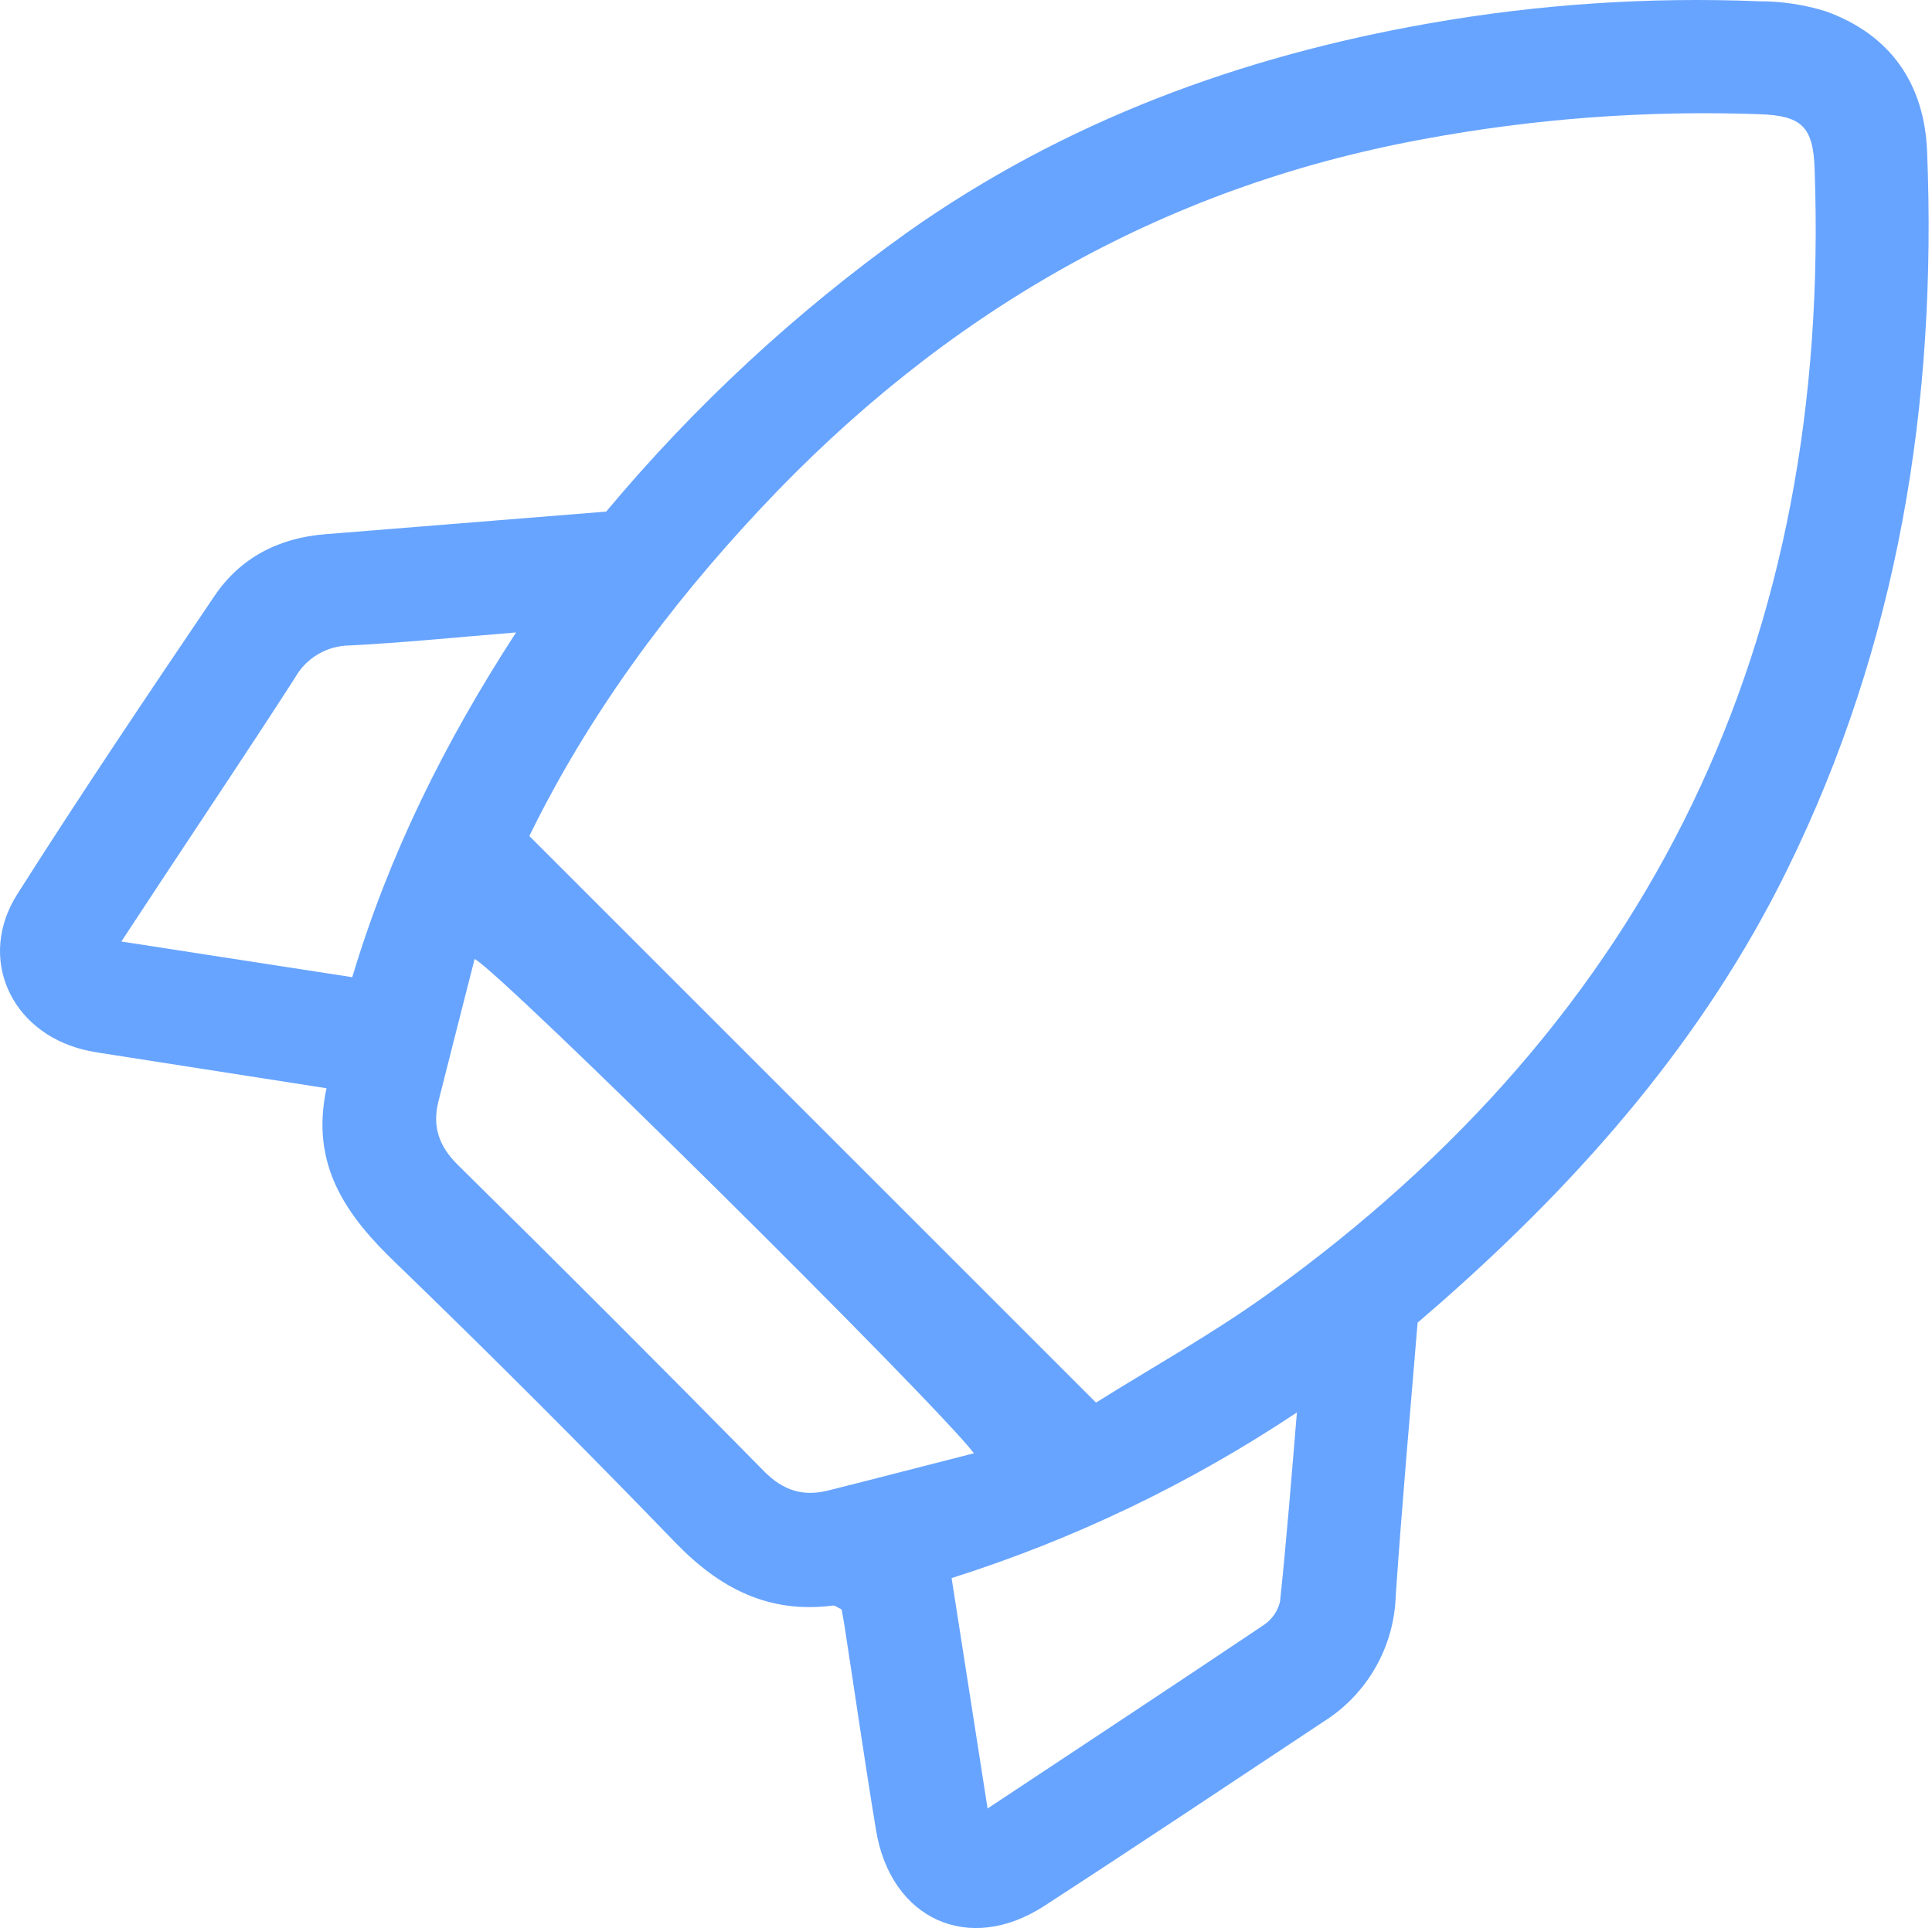 <?xml version="1.0" encoding="UTF-8"?> <svg xmlns="http://www.w3.org/2000/svg" width="505" height="504" viewBox="0 0 505 504" fill="none"> <path d="M85.346 284.475L29.498 275.756C26.921 275.343 24.305 275.008 21.767 274.378C2.646 269.576 -5.99 250.288 4.535 233.716C21.216 207.441 38.606 181.58 56.055 155.797C62.841 145.759 72.893 140.583 85.109 139.638C109.6 137.67 134.092 135.702 158.445 133.734C181.476 106.168 207.917 81.645 237.132 60.754C278.324 31.625 324.375 14.719 373.712 6.079C402.151 1.088 431.043 -0.838 459.893 0.332C465.789 0.329 471.652 1.218 477.283 2.969C494.161 9.07 503.013 21.903 503.721 39.597C506.338 105.136 496.246 168.334 466.994 227.654C445.356 271.583 413.763 307.699 377.351 339.839C375.167 341.807 372.925 343.657 370.545 345.744C368.577 369.618 366.433 393.452 364.82 417.306C364.588 423.886 362.75 430.31 359.464 436.015C356.179 441.721 351.548 446.535 345.975 450.036C321.661 466.156 297.406 482.354 272.934 498.237C253.262 511.01 232.843 501.74 228.988 478.437C226.056 460.724 223.499 442.833 220.745 425.021C220.509 423.447 220.194 421.892 219.978 420.691C218.837 420.179 218.227 419.628 217.696 419.707C200.956 421.833 188.189 415.279 176.622 403.332C152.701 378.573 128.354 354.22 103.581 330.274C90.578 317.835 80.998 304.609 85.346 284.475ZM286.488 366.646C301.005 357.533 316.802 348.755 331.378 338.284C431.959 266.033 478.778 167.409 474.312 44.005C473.919 33.141 470.948 30.228 459.932 29.854C430.424 28.796 400.889 30.994 371.862 36.408C303.307 49.004 246.338 82.247 198.91 132.848C174.556 158.808 153.665 187.228 138.361 218.542L286.488 366.646ZM254.58 379.891C243.84 365.937 130.964 254.165 124.059 250.682C120.872 263.219 117.705 275.559 114.597 287.919C112.945 294.513 114.754 299.728 119.79 304.629C146.649 331.094 173.297 357.756 199.736 384.615C204.732 389.693 209.985 391.267 216.516 389.614C228.87 386.524 241.125 383.316 254.58 379.891ZM338.991 369.224C311.086 387.821 280.703 402.397 248.738 412.523C251.925 432.992 254.954 452.3 258.141 472.749C282.927 456.315 306.671 440.668 330.277 424.824C332.45 423.392 333.992 421.18 334.585 418.644C336.257 402.801 337.516 387.055 338.991 369.224ZM134.898 165.323C119.161 166.602 105.391 168.019 91.385 168.727C88.464 168.751 85.602 169.548 83.09 171.038C80.578 172.528 78.505 174.658 77.083 177.21C65.93 194.55 54.441 211.653 43.091 228.855C39.53 234.287 35.95 239.699 31.721 246.116L92.073 255.445C101.732 223.305 116.171 194.176 134.898 165.323Z" fill="#67A4FF"></path> </svg> 